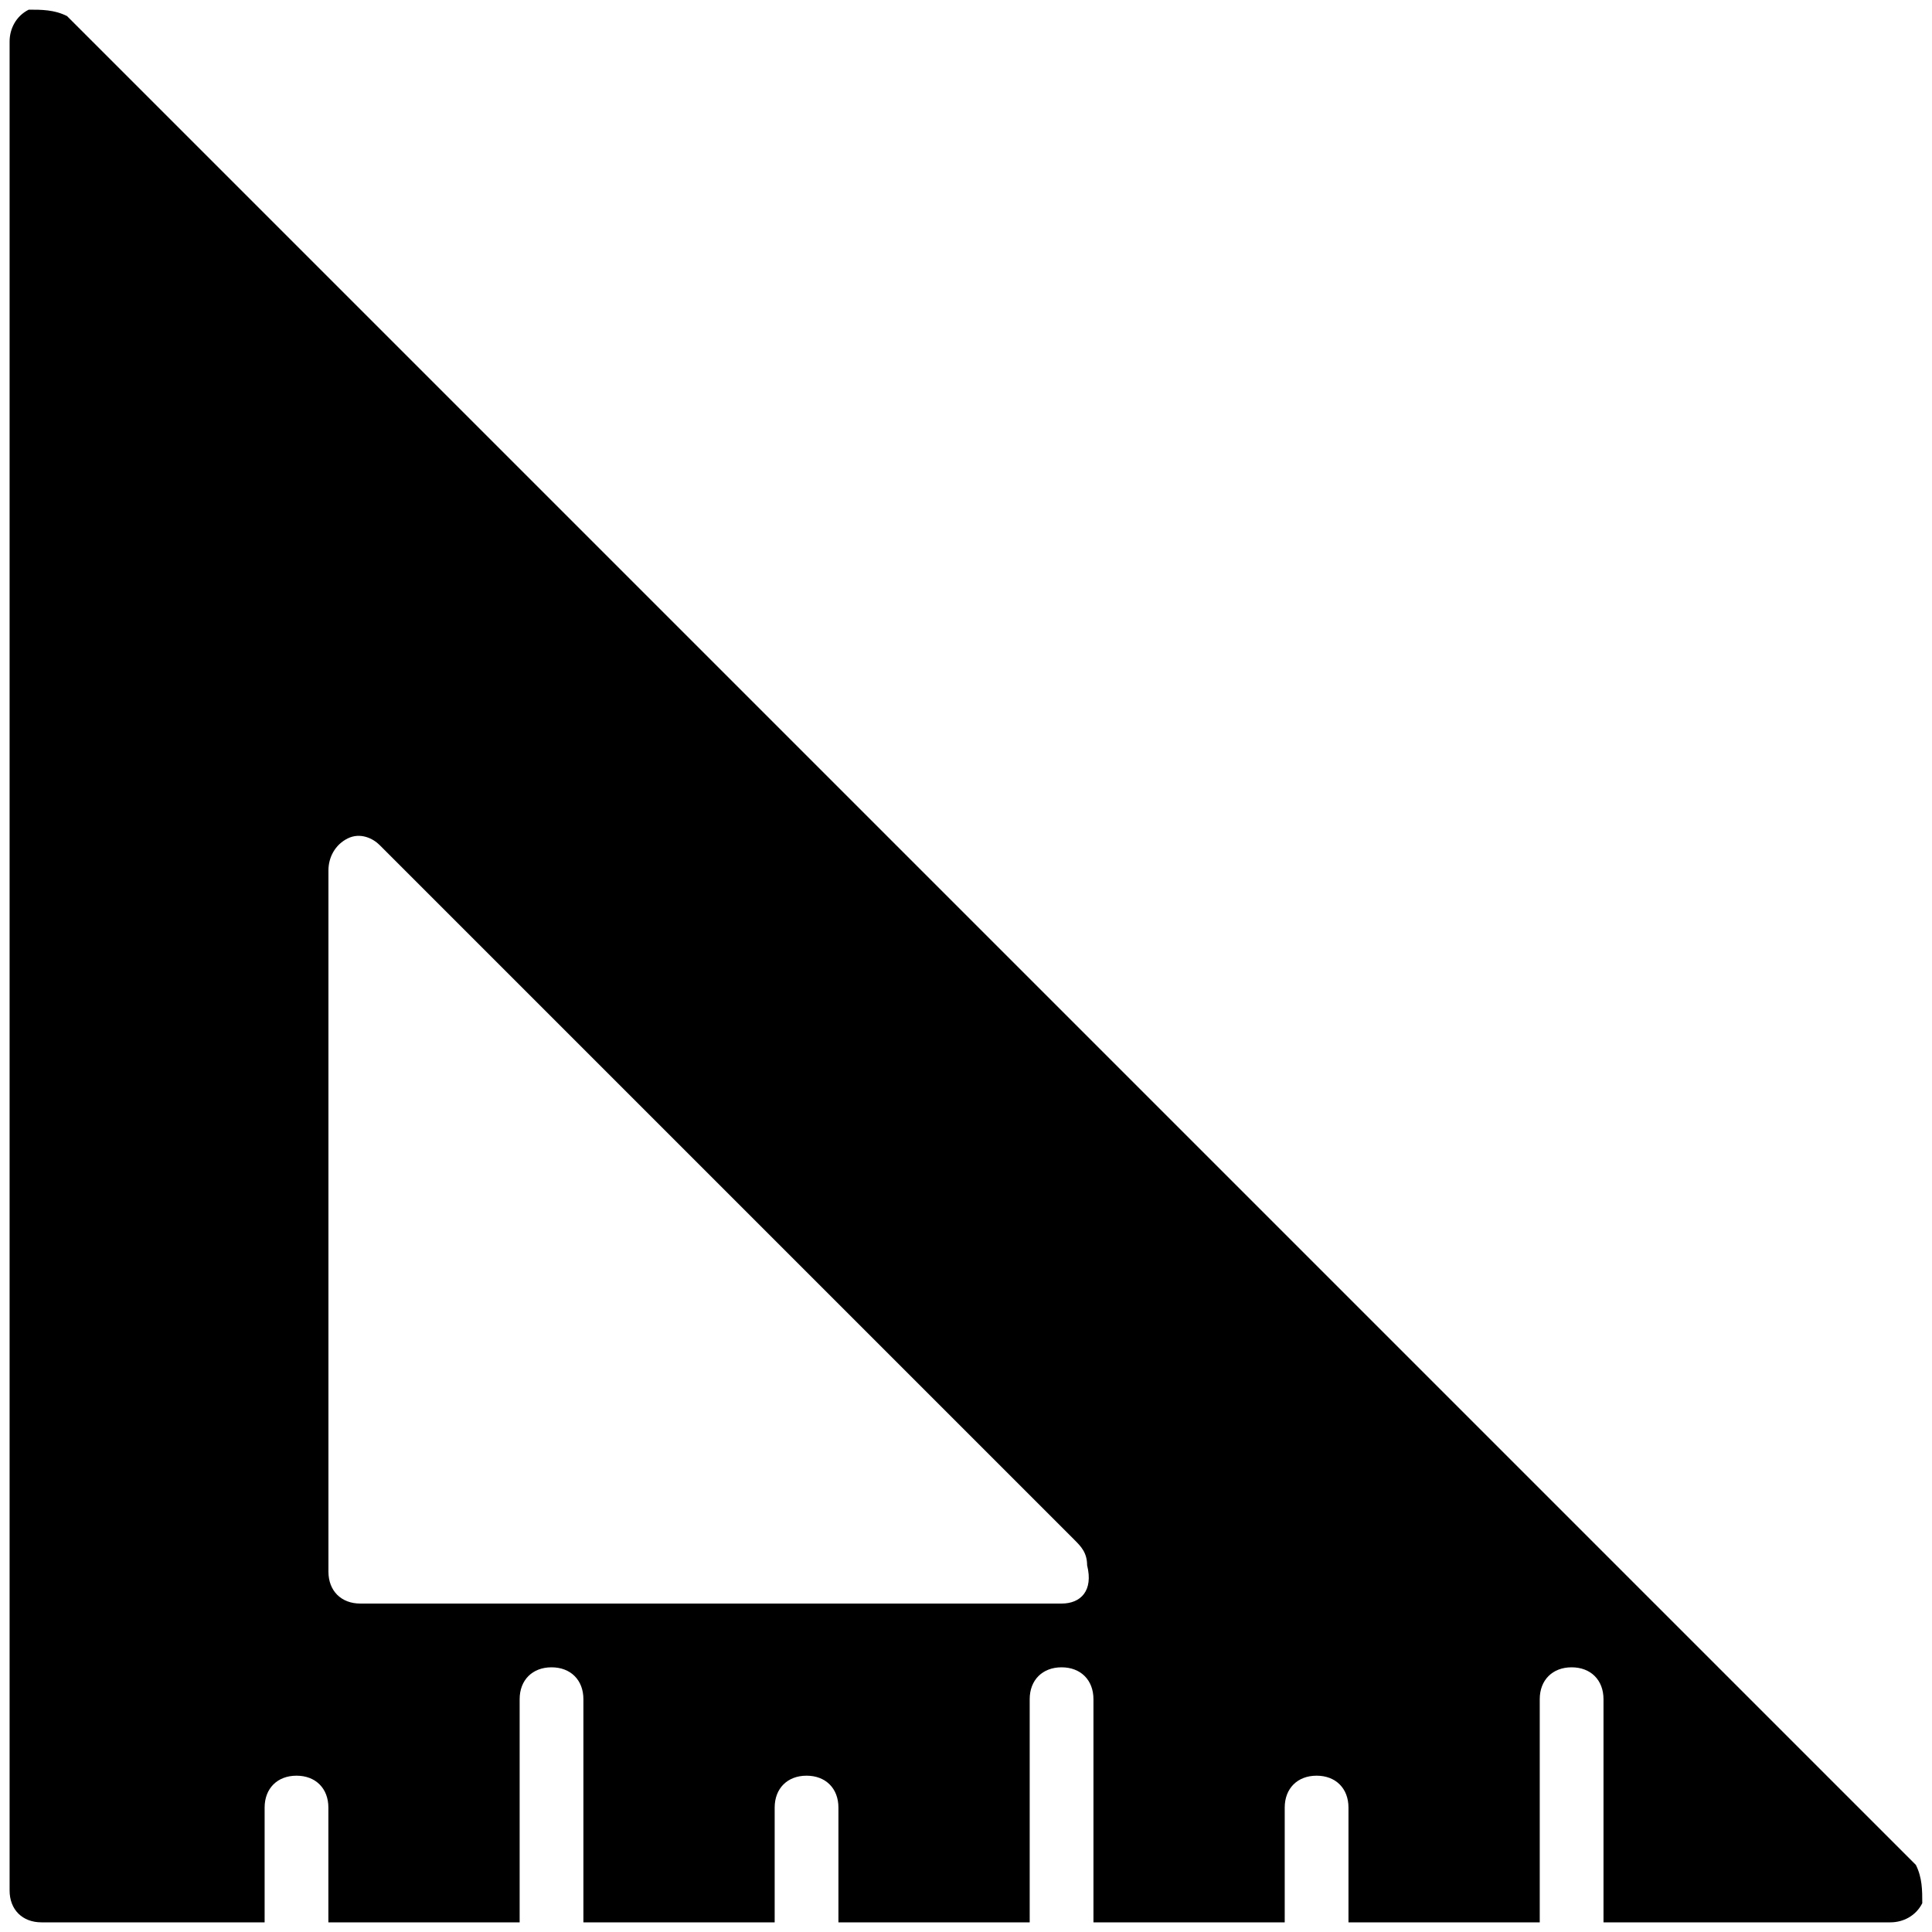 <svg viewBox="0 0 32 32" height="32" width="32" xmlns="http://www.w3.org/2000/svg" version="1.1">
<path d="M31.734 30.89l-30.624-30.624c-0.211-0.106-0.422-0.106-0.634-0.106-0.211 0.106-0.317 0.317-0.317 0.528v30.624c0 0.317 0.211 0.528 0.528 0.528h3.696v-1.901c0-0.317 0.211-0.528 0.528-0.528s0.528 0.211 0.528 0.528v1.901h3.168v-3.696c0-0.317 0.211-0.528 0.528-0.528s0.528 0.211 0.528 0.528v3.696h3.168v-1.901c0-0.317 0.211-0.528 0.528-0.528s0.528 0.211 0.528 0.528v1.901h3.168v-3.696c0-0.317 0.211-0.528 0.528-0.528s0.528 0.211 0.528 0.528v3.696h3.168v-1.901c0-0.317 0.211-0.528 0.528-0.528s0.528 0.211 0.528 0.528v1.901h3.168v-3.696c0-0.317 0.211-0.528 0.528-0.528s0.528 0.211 0.528 0.528v3.696h4.752c0.211 0 0.422-0.106 0.528-0.317 0-0.211 0-0.422-0.106-0.634zM17.584 26.56v0h-11.616c-0.317 0-0.528-0.211-0.528-0.528v-11.616c0-0.211 0.106-0.422 0.317-0.528s0.422 0 0.528 0.106l11.51 11.51c0.106 0.106 0.211 0.211 0.211 0.422 0.106 0.422-0.106 0.634-0.422 0.634z"></path>
</svg>
